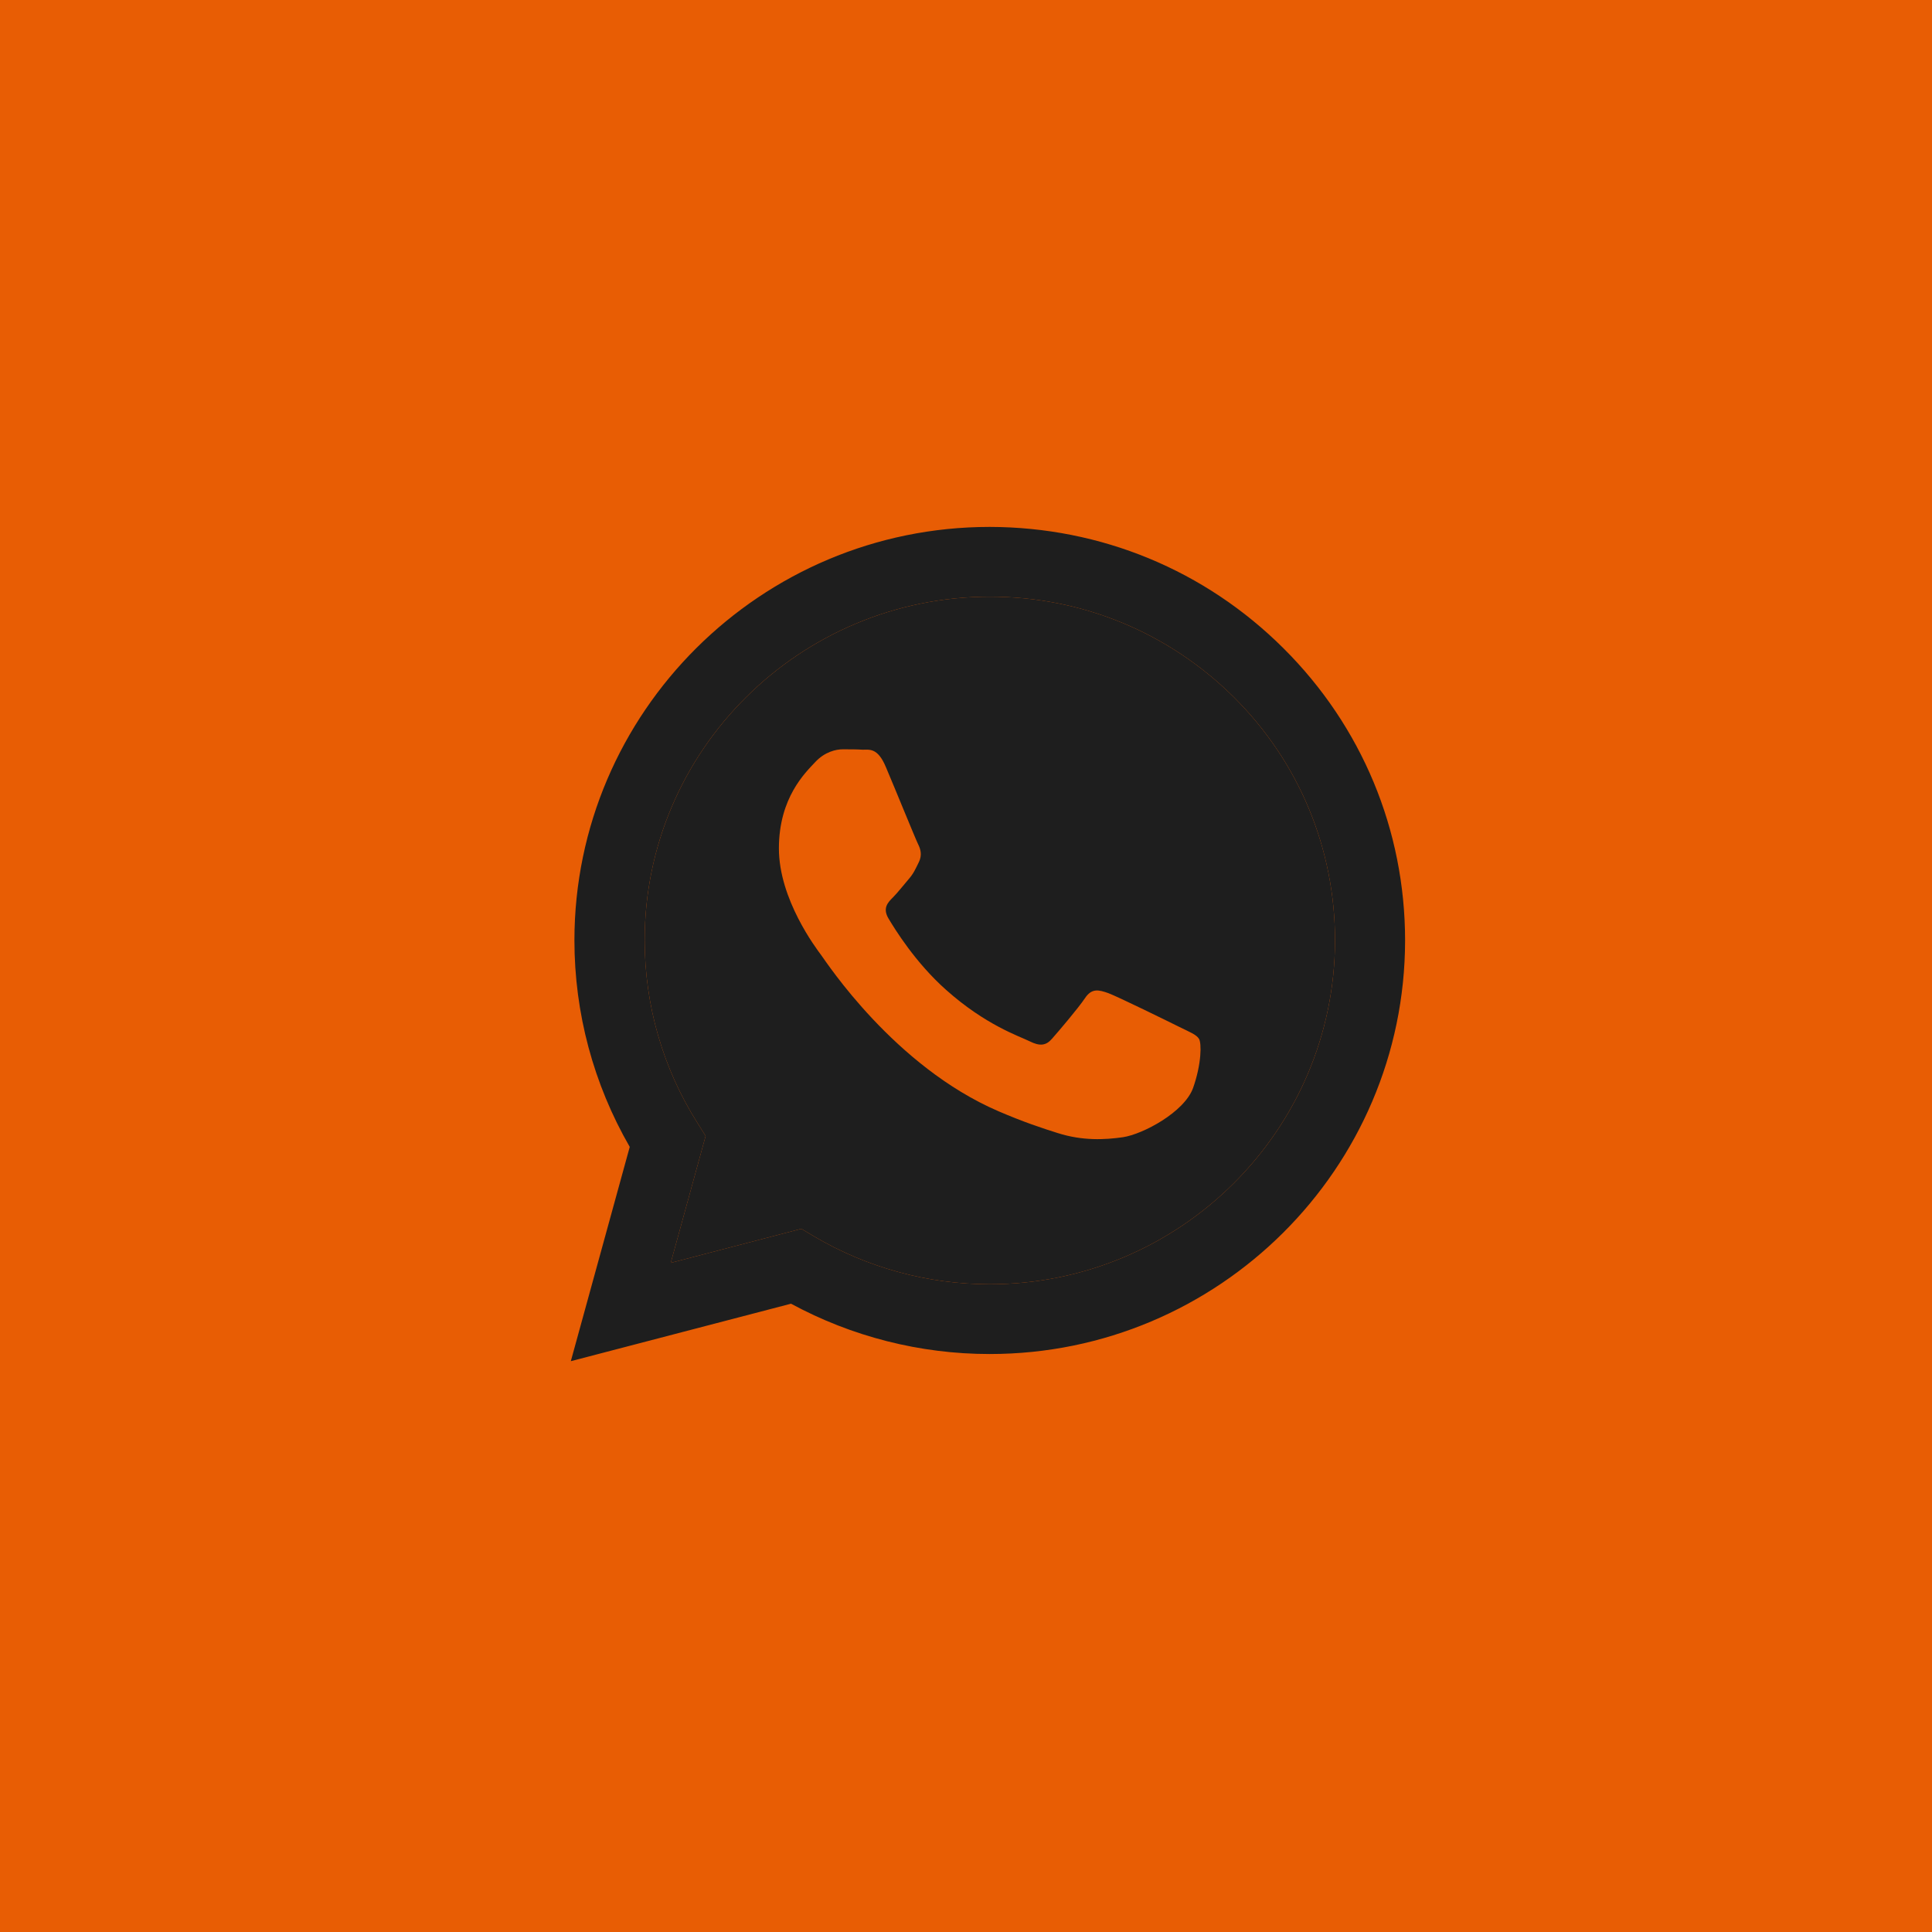 <?xml version="1.0" encoding="UTF-8"?> <svg xmlns="http://www.w3.org/2000/svg" width="44" height="44" viewBox="0 0 44 44" fill="none"> <rect width="44" height="44" fill="#E85D04"></rect> <path fill-rule="evenodd" clip-rule="evenodd" d="M22.541 29.248C21.126 29.248 19.743 28.869 18.537 28.156L18.251 27.985L15.276 28.761L16.07 25.872L15.884 25.574C15.095 24.328 14.682 22.888 14.682 21.412C14.682 17.096 18.21 13.589 22.545 13.589C24.645 13.589 26.617 14.406 28.105 15.882C29.588 17.363 30.404 19.326 30.404 21.416C30.399 25.736 26.871 29.248 22.541 29.248ZM25.239 22.617C25.457 22.698 26.617 23.267 26.853 23.385C27.089 23.502 27.248 23.561 27.307 23.66C27.366 23.759 27.366 24.229 27.171 24.779C26.971 25.33 26.028 25.831 25.575 25.899C25.166 25.958 24.654 25.985 24.087 25.804C23.742 25.696 23.303 25.551 22.74 25.308C20.369 24.288 18.822 21.913 18.704 21.755C18.587 21.597 17.739 20.482 17.739 19.322C17.739 18.162 18.346 17.593 18.564 17.358C18.782 17.123 19.036 17.065 19.194 17.065C19.353 17.065 19.512 17.065 19.648 17.074C19.793 17.078 19.988 17.015 20.178 17.476C20.378 17.945 20.849 19.105 20.908 19.223C20.967 19.34 21.004 19.475 20.927 19.633C20.849 19.791 20.809 19.891 20.691 20.026C20.573 20.162 20.441 20.333 20.337 20.437C20.219 20.554 20.097 20.681 20.233 20.915C20.373 21.15 20.845 21.922 21.548 22.545C22.45 23.349 23.212 23.597 23.448 23.714C23.683 23.832 23.824 23.814 23.96 23.655C24.096 23.502 24.55 22.969 24.708 22.735C24.863 22.5 25.021 22.541 25.239 22.617Z" fill="#1E1E1E"></path> <path fill-rule="evenodd" clip-rule="evenodd" d="M22.541 12C25.071 12.005 27.443 12.984 29.229 14.763C31.016 16.541 32 18.907 32 21.421C31.995 26.612 27.751 30.837 22.541 30.837H22.536C20.954 30.837 19.398 30.44 18.015 29.691L13 31L14.342 26.12C13.517 24.689 13.082 23.073 13.082 21.412C13.086 16.225 17.326 12 22.541 12ZM18.537 28.156C19.743 28.869 21.126 29.248 22.541 29.248C26.871 29.248 30.399 25.736 30.404 21.416C30.404 19.326 29.588 17.363 28.105 15.882C26.617 14.406 24.645 13.589 22.545 13.589C18.21 13.589 14.682 17.096 14.682 21.412C14.682 22.888 15.095 24.328 15.884 25.574L16.07 25.872L15.276 28.761L18.251 27.985L18.537 28.156Z" fill="#1E1E1E"></path> </svg> 